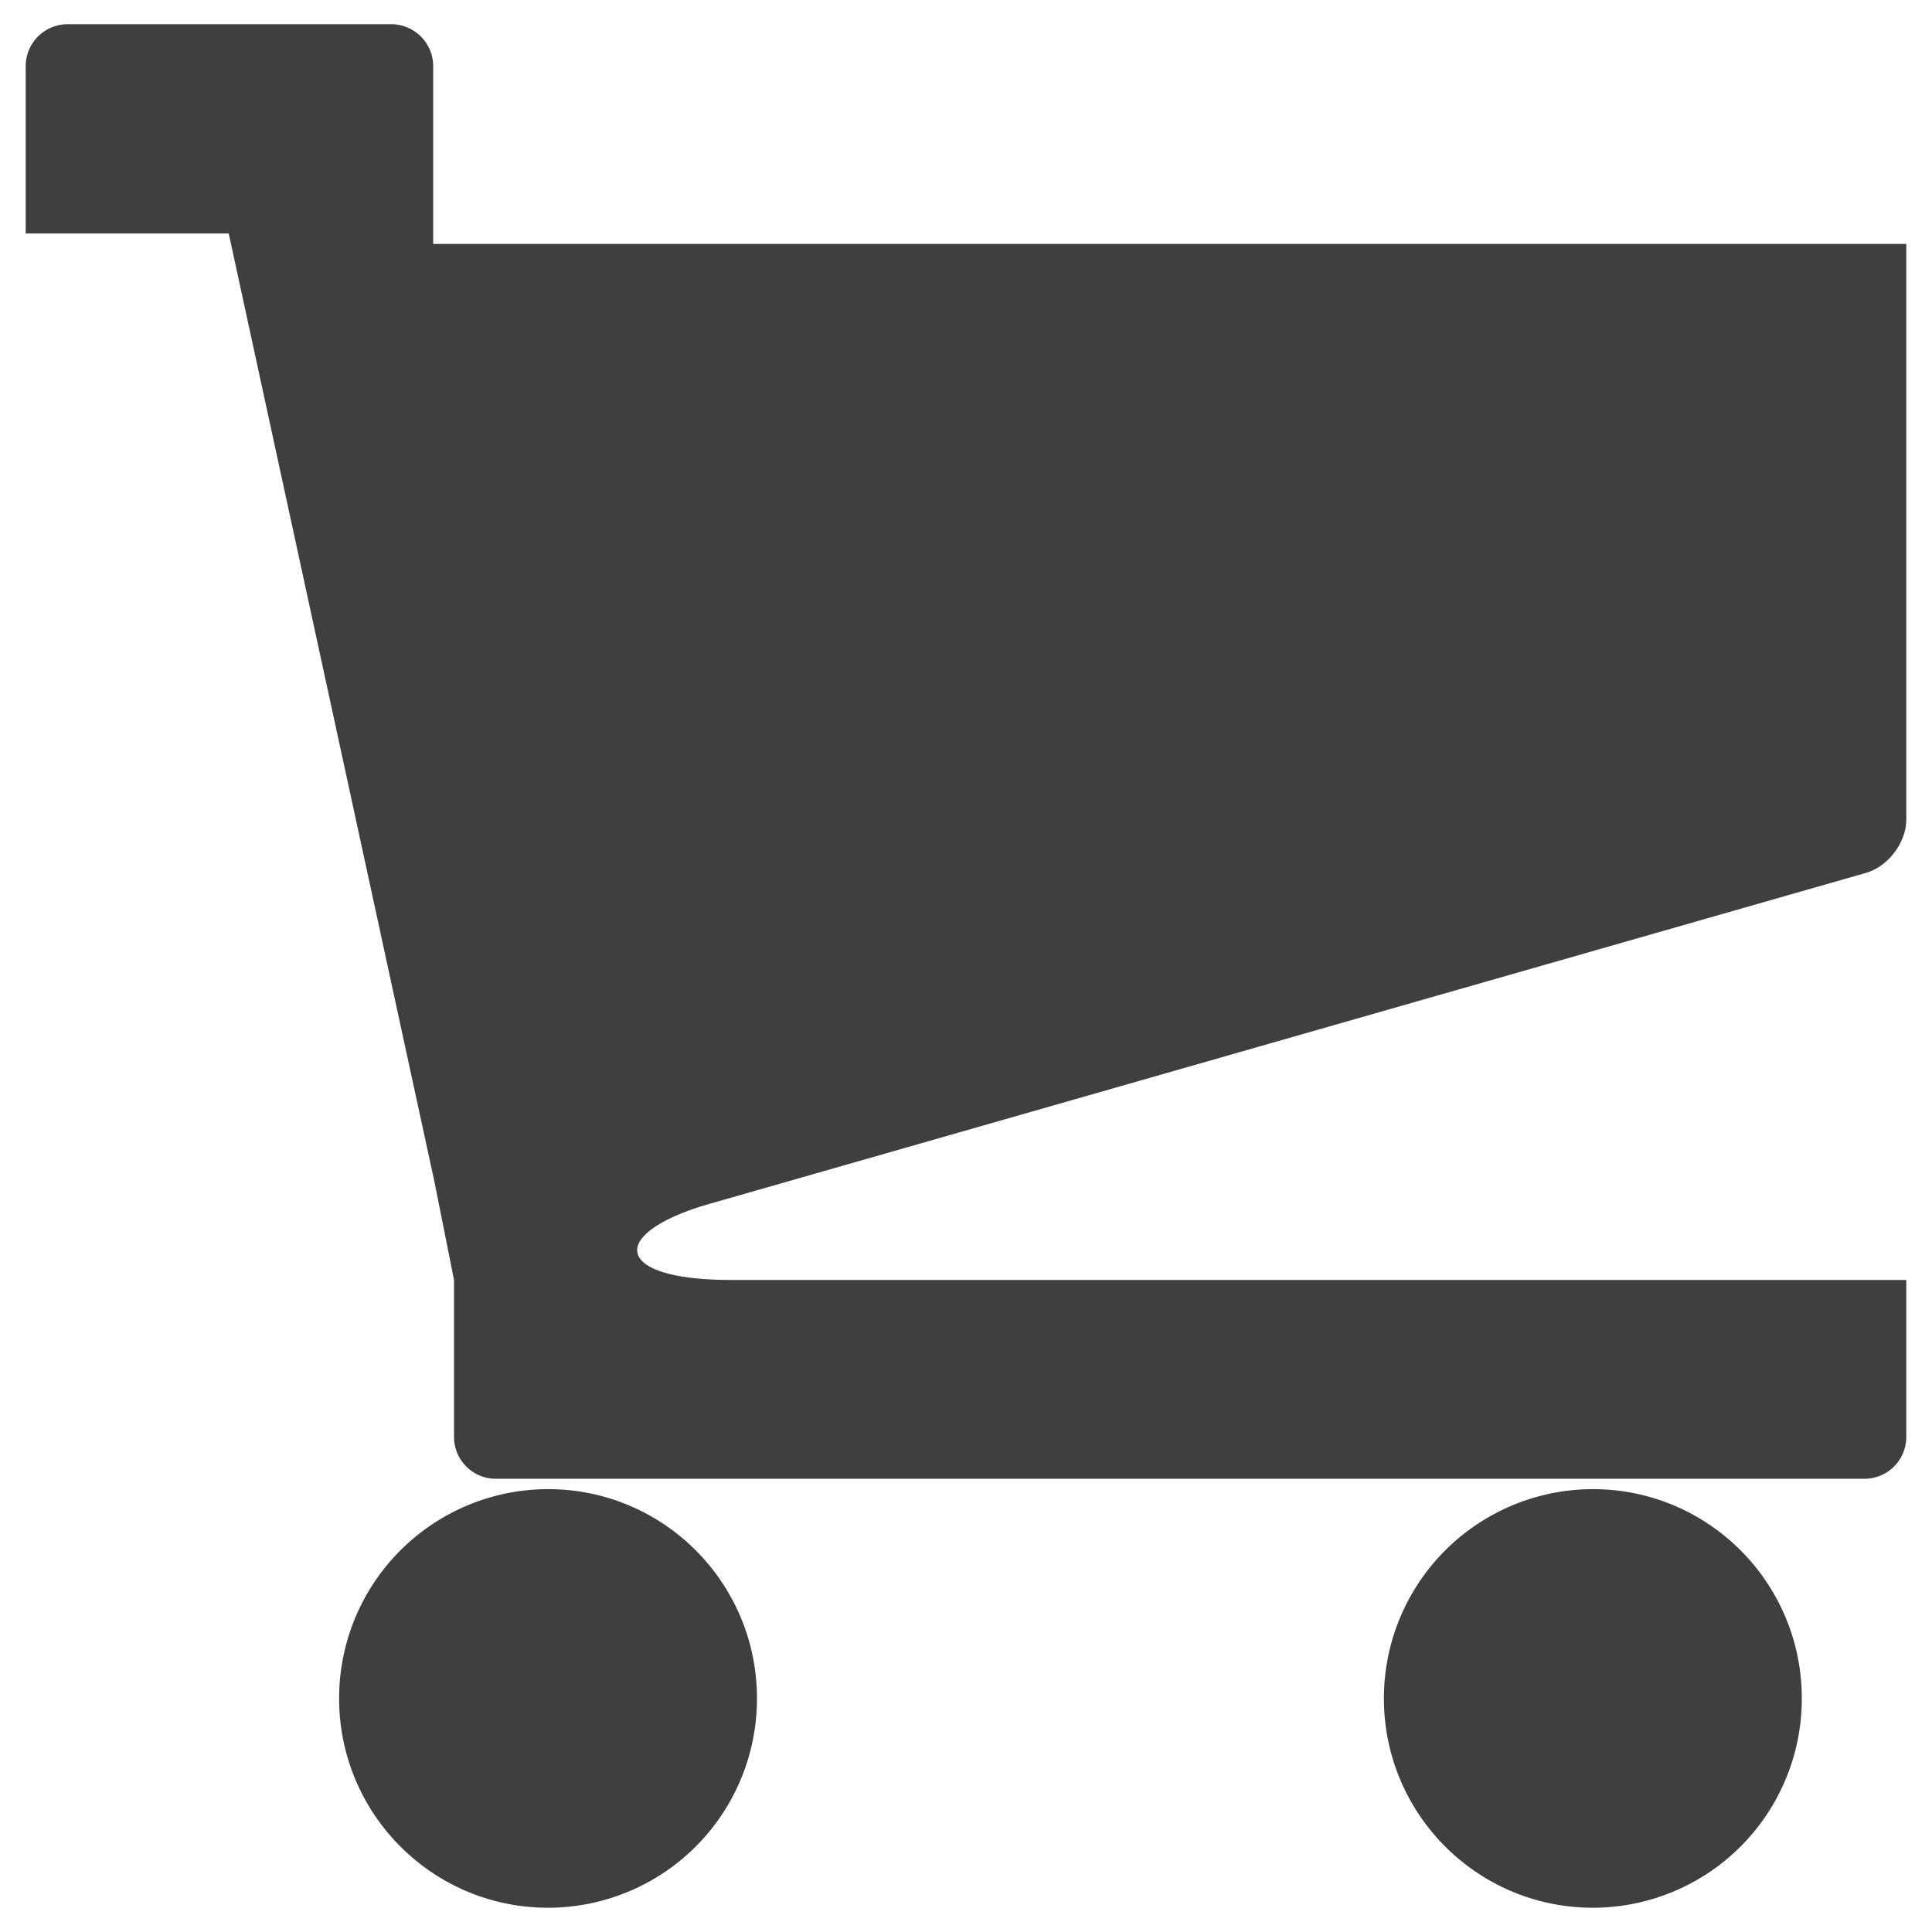 <svg xmlns="http://www.w3.org/2000/svg" width="36" height="36" viewBox="0 0 36 36"><path fill="#3F3F3F" d="M6.319 31.648c0 2.154 1.743 3.9 3.894 3.9a3.895 3.895 0 0 0 3.892-3.9c0-2.155-1.741-3.9-3.892-3.9a3.897 3.897 0 0 0-3.894 3.9zm19.468 0c0 2.154 1.743 3.9 3.895 3.9a3.895 3.895 0 0 0 3.892-3.9c0-2.155-1.741-3.9-3.892-3.9a3.898 3.898 0 0 0-3.895 3.9zm-12.563-9.217l21.549-6.167c.411-.119.748-.566.748-.995V4.546H8.072V1.231a.783.783 0 0 0-.78-.78H1.256a.782.782 0 0 0-.777.78v3.12h3.783L8.093 22.01l.367 1.84v2.925c0 .429.349.78.779.78h25.503a.78.78 0 0 0 .779-.78V23.85H13.623c-2.238 0-2.284-.879-.399-1.419z"/></svg>